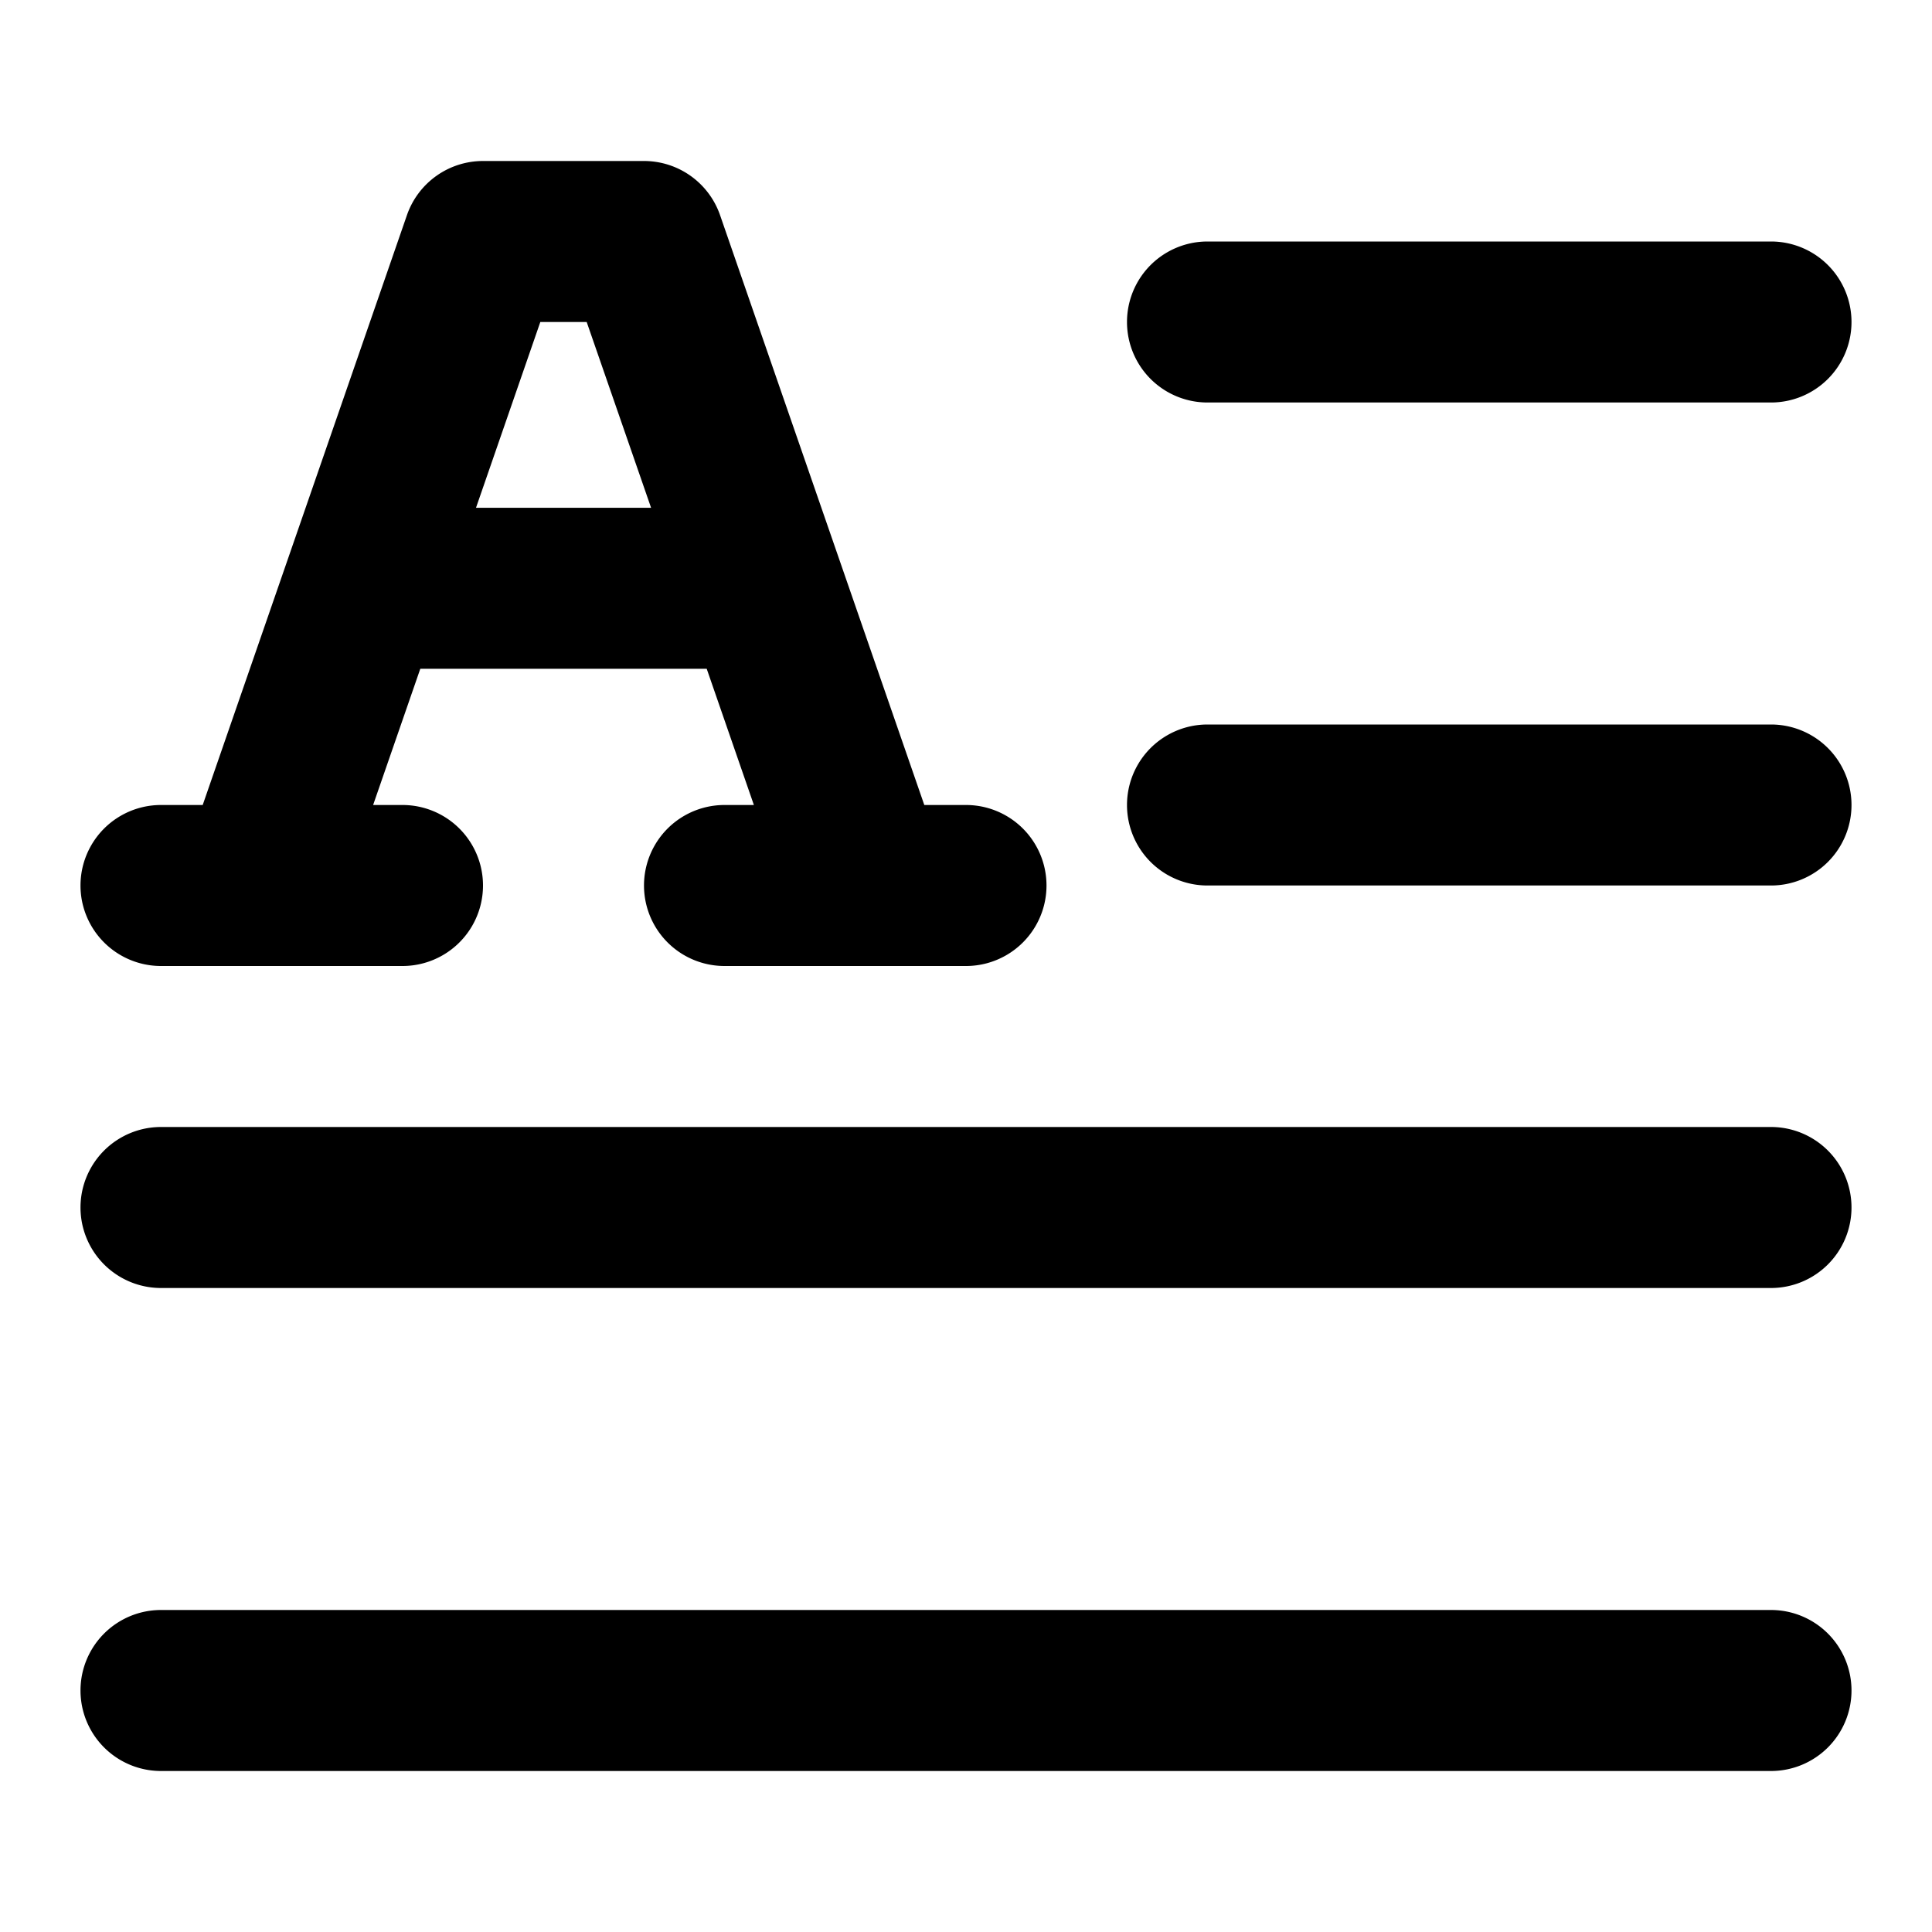 <svg xmlns="http://www.w3.org/2000/svg" viewBox="0 0 24 24"><path d="M2,12H5a1,1,0,0,0,0-2H4.635l.586-1.692H8.779L9.365,10H9a1,1,0,0,0,0,2h3a1,1,0,0,0,0-2h-.518L8.945,2.673A1,1,0,0,0,8,2H6a1,1,0,0,0-.945.673L2.518,10H2a1,1,0,0,0,0,2ZM6.712,4h.576l.8,2.308H5.913ZM23,4a1,1,0,0,1-1,1H15a1,1,0,0,1,0-2h7A1,1,0,0,1,23,4Zm0,6a1,1,0,0,1-1,1H15a1,1,0,0,1,0-2h7A1,1,0,0,1,23,10Zm0,5a1,1,0,0,1-1,1H2a1,1,0,0,1,0-2H22A1,1,0,0,1,23,15Zm0,6a1,1,0,0,1-1,1H2a1,1,0,0,1,0-2H22A1,1,0,0,1,23,21Z"/></svg>